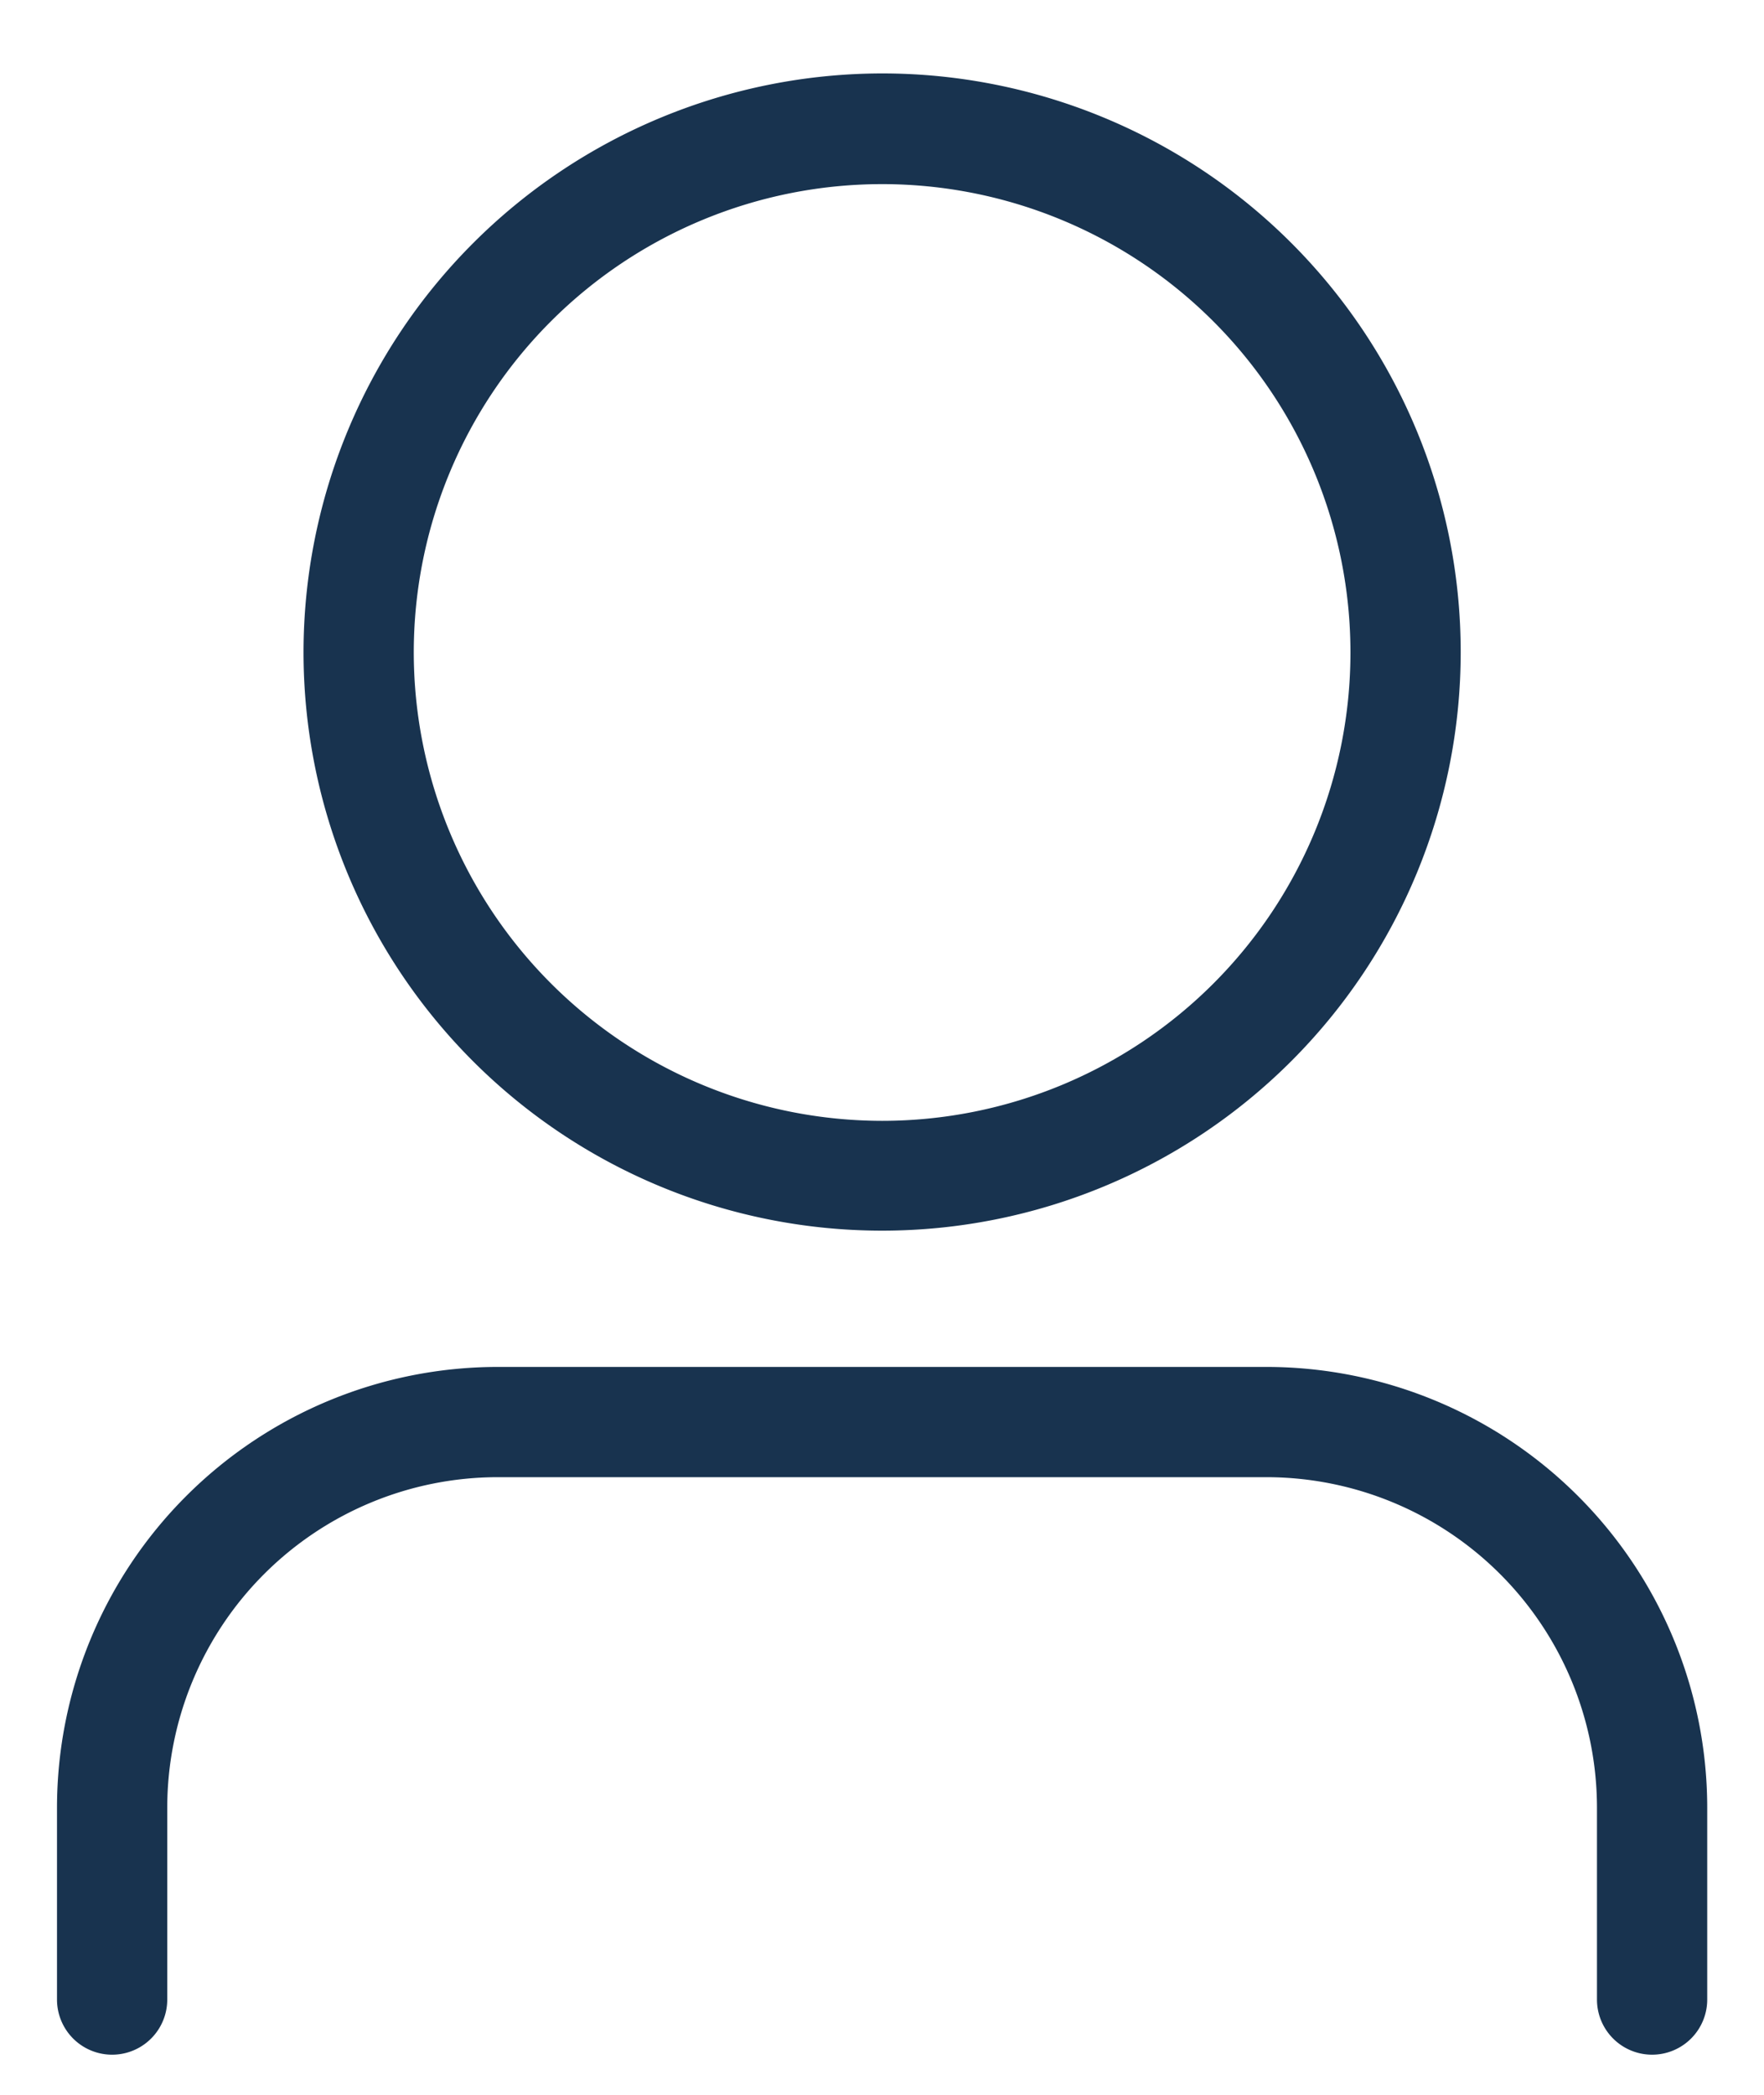 <svg height="19" viewBox="0 0 16 19" width="16" xmlns="http://www.w3.org/2000/svg"><path d="m19.968 28.238a.5.5 0 0 1 -.5-.5v-1.746a3 3 0 0 0 -2.992-2.992h-6.984a3 3 0 0 0 -2.992 2.992v1.746a.5.5 0 0 1 -1 0v-1.746a4 4 0 0 1 3.992-3.992h6.984a4 4 0 0 1 3.992 3.992v1.746a.5.5 0 0 1 -.5.5z" fill="#18334f" transform="translate(-4.983 -9.602)"/><path d="m16.748 4a5.248 5.248 0 1 1 -5.248 5.248 5.254 5.254 0 0 1 5.248-5.248zm0 9.5a4.248 4.248 0 1 0 -4.248-4.252 4.252 4.252 0 0 0 4.248 4.252z" fill="#18334f" transform="translate(-8.747 -3.334)"/><path d="m0 0h16v19h-16z" fill="none" opacity=".412"/></svg>
